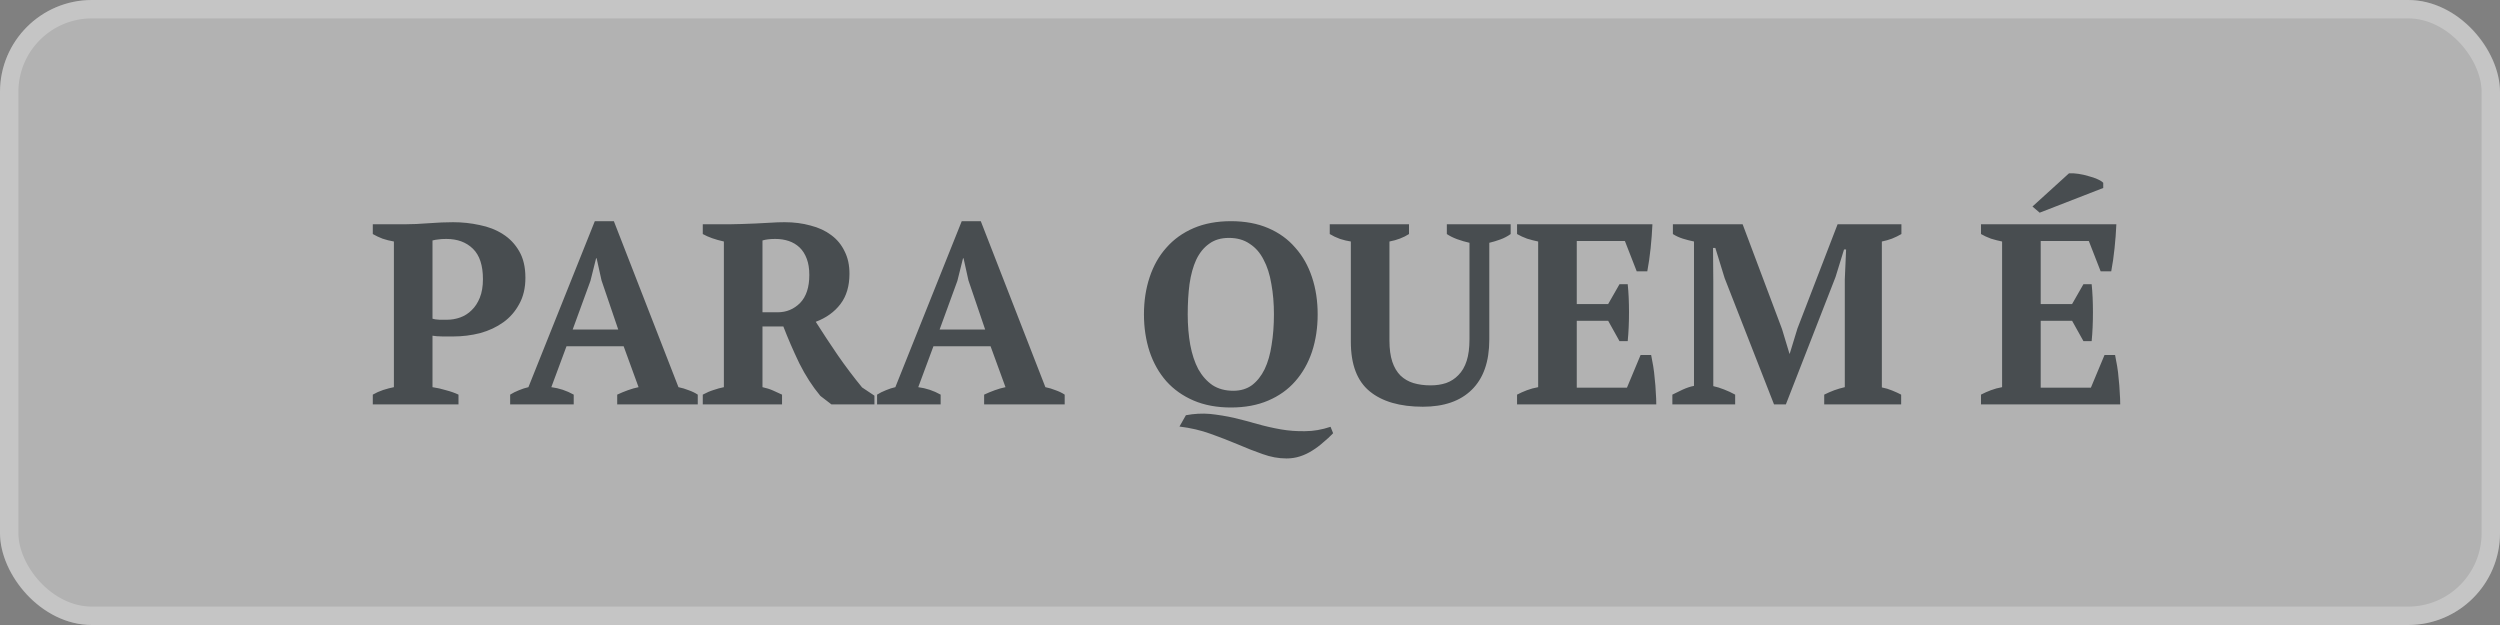 <?xml version="1.0" encoding="UTF-8"?>
<svg xmlns="http://www.w3.org/2000/svg" width="136" height="34" viewBox="0 0 136 34" fill="none">
  <rect x="0" y="0" width="136" height="34" fill="#808080" stroke="none"/>
  <rect width="136" height="34" rx="5" fill="#E5E5E5" fill-opacity="0.5"></rect>
  <rect x="0.5" y="0.5" width="135" height="33" rx="4.5" stroke="white" stroke-opacity="0.25"></rect>
  <path d="M23.528 21.062C23.78 21.099 24.027 21.155 24.27 21.23C24.522 21.295 24.746 21.375 24.942 21.468V22H20.28V21.468C20.457 21.365 20.644 21.281 20.84 21.216C21.045 21.151 21.241 21.099 21.428 21.062V13.138C21.213 13.101 21.008 13.049 20.812 12.984C20.616 12.909 20.439 12.825 20.28 12.732V12.2H22.044C22.417 12.2 22.842 12.181 23.318 12.144C23.803 12.107 24.247 12.088 24.648 12.088C25.143 12.088 25.623 12.139 26.09 12.242C26.566 12.335 26.986 12.499 27.35 12.732C27.723 12.965 28.022 13.278 28.246 13.67C28.47 14.053 28.582 14.533 28.582 15.112C28.582 15.663 28.47 16.139 28.246 16.54C28.031 16.941 27.742 17.273 27.378 17.534C27.014 17.795 26.594 17.991 26.118 18.122C25.642 18.243 25.152 18.304 24.648 18.304C24.601 18.304 24.527 18.304 24.424 18.304C24.321 18.304 24.209 18.304 24.088 18.304C23.976 18.295 23.864 18.29 23.752 18.29C23.649 18.281 23.575 18.271 23.528 18.262V21.062ZM24.284 12.998C24.097 12.998 23.948 13.007 23.836 13.026C23.733 13.035 23.631 13.054 23.528 13.082V17.338C23.612 17.366 23.738 17.385 23.906 17.394C24.074 17.394 24.209 17.394 24.312 17.394C24.564 17.394 24.807 17.352 25.04 17.268C25.273 17.184 25.479 17.053 25.656 16.876C25.843 16.699 25.992 16.47 26.104 16.19C26.216 15.91 26.272 15.574 26.272 15.182C26.272 14.435 26.09 13.885 25.726 13.53C25.362 13.175 24.881 12.998 24.284 12.998ZM31.21 22H27.752V21.468C27.901 21.375 28.06 21.295 28.228 21.23C28.405 21.155 28.578 21.099 28.746 21.062L32.358 12.032H33.394L36.908 21.062C37.095 21.099 37.281 21.155 37.468 21.23C37.655 21.295 37.818 21.375 37.958 21.468V22H33.576V21.468C33.753 21.384 33.945 21.305 34.15 21.23C34.355 21.155 34.551 21.099 34.738 21.062L33.926 18.836H30.818L29.992 21.062C30.421 21.118 30.827 21.253 31.21 21.468V22ZM31.154 17.926H33.632L32.722 15.252L32.456 14.048H32.428L32.12 15.28L31.154 17.926ZM41.479 21.062C41.694 21.109 41.885 21.169 42.053 21.244C42.221 21.319 42.385 21.393 42.543 21.468V22H38.231V21.468C38.437 21.356 38.633 21.272 38.819 21.216C39.006 21.151 39.193 21.099 39.379 21.062V13.138C38.913 13.035 38.53 12.9 38.231 12.732V12.2H39.715C39.902 12.2 40.112 12.195 40.345 12.186C40.588 12.177 40.84 12.167 41.101 12.158C41.362 12.139 41.629 12.125 41.899 12.116C42.17 12.097 42.431 12.088 42.683 12.088C43.197 12.088 43.668 12.149 44.097 12.27C44.536 12.382 44.909 12.555 45.217 12.788C45.535 13.021 45.777 13.315 45.945 13.67C46.123 14.015 46.211 14.421 46.211 14.888C46.211 15.56 46.048 16.111 45.721 16.54C45.395 16.969 44.947 17.291 44.377 17.506C44.751 18.094 45.147 18.696 45.567 19.312C45.987 19.919 46.431 20.507 46.897 21.076L47.569 21.524V22H45.231L44.629 21.538C44.2 21.025 43.817 20.432 43.481 19.76C43.154 19.079 42.865 18.411 42.613 17.758H41.479V21.062ZM42.179 12.998C41.89 12.998 41.657 13.026 41.479 13.082V16.988H42.305C42.781 16.988 43.187 16.82 43.523 16.484C43.859 16.139 44.027 15.63 44.027 14.958C44.027 14.613 43.98 14.319 43.887 14.076C43.794 13.824 43.663 13.619 43.495 13.46C43.327 13.301 43.131 13.185 42.907 13.11C42.683 13.035 42.441 12.998 42.179 12.998ZM51.171 22H47.713V21.468C47.862 21.375 48.021 21.295 48.189 21.23C48.366 21.155 48.539 21.099 48.707 21.062L52.319 12.032H53.355L56.869 21.062C57.056 21.099 57.242 21.155 57.429 21.23C57.616 21.295 57.779 21.375 57.919 21.468V22H53.537V21.468C53.714 21.384 53.906 21.305 54.111 21.23C54.316 21.155 54.512 21.099 54.699 21.062L53.887 18.836H50.779L49.953 21.062C50.382 21.118 50.788 21.253 51.171 21.468V22ZM51.115 17.926H53.593L52.683 15.252L52.417 14.048H52.389L52.081 15.28L51.115 17.926ZM72.522 23.568C72.353 23.745 72.171 23.913 71.975 24.072C71.789 24.24 71.588 24.389 71.374 24.52C71.168 24.651 70.949 24.753 70.716 24.828C70.482 24.903 70.24 24.94 69.987 24.94C69.558 24.94 69.124 24.861 68.686 24.702C68.256 24.553 67.803 24.375 67.328 24.17C66.861 23.974 66.366 23.783 65.844 23.596C65.33 23.409 64.77 23.279 64.163 23.204L64.513 22.588C64.962 22.504 65.4 22.481 65.829 22.518C66.268 22.565 66.698 22.635 67.118 22.728C67.547 22.831 67.972 22.943 68.391 23.064C68.821 23.185 69.25 23.283 69.68 23.358C70.109 23.433 70.547 23.465 70.996 23.456C71.444 23.456 71.906 23.377 72.382 23.218L72.522 23.568ZM62.231 17.1C62.231 16.372 62.334 15.7 62.539 15.084C62.745 14.459 63.048 13.922 63.45 13.474C63.851 13.017 64.346 12.662 64.933 12.41C65.522 12.158 66.198 12.032 66.963 12.032C67.729 12.032 68.406 12.158 68.993 12.41C69.582 12.662 70.072 13.017 70.463 13.474C70.865 13.922 71.168 14.459 71.374 15.084C71.579 15.7 71.681 16.372 71.681 17.1C71.681 17.828 71.579 18.505 71.374 19.13C71.168 19.746 70.865 20.283 70.463 20.74C70.072 21.188 69.582 21.538 68.993 21.79C68.406 22.042 67.729 22.168 66.963 22.168C66.198 22.168 65.522 22.042 64.933 21.79C64.346 21.538 63.851 21.188 63.45 20.74C63.048 20.283 62.745 19.746 62.539 19.13C62.334 18.505 62.231 17.828 62.231 17.1ZM64.612 17.1C64.612 17.697 64.658 18.253 64.751 18.766C64.845 19.27 64.99 19.709 65.186 20.082C65.391 20.446 65.647 20.735 65.956 20.95C66.273 21.155 66.651 21.258 67.09 21.258C67.491 21.258 67.832 21.155 68.112 20.95C68.391 20.735 68.62 20.446 68.797 20.082C68.975 19.709 69.101 19.27 69.175 18.766C69.26 18.253 69.302 17.697 69.302 17.1C69.302 16.503 69.255 15.952 69.162 15.448C69.078 14.935 68.938 14.496 68.742 14.132C68.555 13.759 68.303 13.469 67.986 13.264C67.677 13.049 67.299 12.942 66.852 12.942C66.422 12.942 66.063 13.049 65.773 13.264C65.484 13.469 65.251 13.759 65.073 14.132C64.906 14.496 64.784 14.935 64.71 15.448C64.644 15.952 64.612 16.503 64.612 17.1ZM72.338 12.2H76.65V12.732C76.342 12.928 75.988 13.063 75.586 13.138V18.528C75.586 18.985 75.638 19.368 75.74 19.676C75.843 19.984 75.992 20.236 76.188 20.432C76.384 20.619 76.618 20.754 76.888 20.838C77.168 20.922 77.481 20.964 77.826 20.964C78.134 20.964 78.414 20.922 78.666 20.838C78.928 20.745 79.152 20.6 79.338 20.404C79.534 20.208 79.684 19.951 79.786 19.634C79.889 19.317 79.94 18.925 79.94 18.458V13.208C79.726 13.161 79.502 13.096 79.268 13.012C79.044 12.928 78.858 12.835 78.708 12.732V12.2H82.18V12.732C82.012 12.853 81.826 12.951 81.62 13.026C81.415 13.101 81.214 13.161 81.018 13.208V18.472C81.018 19.667 80.701 20.577 80.066 21.202C79.441 21.818 78.554 22.126 77.406 22.126C76.156 22.126 75.19 21.846 74.508 21.286C73.827 20.726 73.486 19.83 73.486 18.598V13.138C73.3 13.11 73.104 13.063 72.898 12.998C72.693 12.923 72.506 12.835 72.338 12.732V12.2ZM89.892 12.2C89.873 12.62 89.841 13.054 89.794 13.502C89.747 13.95 89.687 14.37 89.612 14.762H89.038L88.394 13.11H85.776V16.54H87.484L88.1 15.462H88.548C88.595 15.919 88.618 16.428 88.618 16.988C88.618 17.548 88.595 18.071 88.548 18.556H88.1L87.484 17.45H85.776V21.09H88.506L89.248 19.312H89.822C89.859 19.489 89.897 19.69 89.934 19.914C89.971 20.138 89.999 20.371 90.018 20.614C90.046 20.847 90.065 21.085 90.074 21.328C90.093 21.571 90.102 21.795 90.102 22H82.528V21.468C82.687 21.384 82.864 21.305 83.06 21.23C83.256 21.155 83.461 21.099 83.676 21.062V13.138C83.489 13.101 83.289 13.049 83.074 12.984C82.869 12.909 82.687 12.825 82.528 12.732V12.2H89.892ZM103.423 22H99.237V21.468C99.424 21.375 99.606 21.295 99.783 21.23C99.961 21.165 100.152 21.109 100.357 21.062V15.21L100.427 13.572H100.315L99.853 15.07L97.151 22H96.507L93.819 15.126L93.315 13.488H93.189L93.203 15.266V21.006C93.381 21.043 93.577 21.104 93.791 21.188C94.006 21.272 94.207 21.365 94.393 21.468V22H90.977V21.468C91.127 21.393 91.309 21.305 91.523 21.202C91.747 21.099 91.957 21.029 92.153 20.992V13.138C91.967 13.101 91.766 13.049 91.551 12.984C91.346 12.919 91.164 12.835 91.005 12.732V12.2H94.799L96.941 17.898L97.347 19.242H97.361L97.781 17.87L99.965 12.2H103.437V12.732C103.279 12.825 103.106 12.909 102.919 12.984C102.742 13.049 102.56 13.101 102.373 13.138V21.076C102.569 21.113 102.756 21.169 102.933 21.244C103.12 21.319 103.283 21.393 103.423 21.468V22ZM115.13 12.2C115.112 12.62 115.079 13.054 115.032 13.502C114.986 13.95 114.925 14.37 114.85 14.762H114.276L113.632 13.11H111.014V16.54H112.722L113.338 15.462H113.786C113.833 15.919 113.856 16.428 113.856 16.988C113.856 17.548 113.833 18.071 113.786 18.556H113.338L112.722 17.45H111.014V21.09H113.744L114.486 19.312H115.06C115.098 19.489 115.135 19.69 115.172 19.914C115.21 20.138 115.238 20.371 115.256 20.614C115.284 20.847 115.303 21.085 115.312 21.328C115.331 21.571 115.34 21.795 115.34 22H107.766V21.468C107.925 21.384 108.102 21.305 108.298 21.23C108.494 21.155 108.7 21.099 108.914 21.062V13.138C108.728 13.101 108.527 13.049 108.312 12.984C108.107 12.909 107.925 12.825 107.766 12.732V12.2H115.13ZM112.554 9.428C112.704 9.419 112.872 9.428 113.058 9.456C113.254 9.484 113.441 9.526 113.618 9.582C113.805 9.629 113.968 9.685 114.108 9.75C114.258 9.815 114.36 9.881 114.416 9.946V10.226L110.958 11.57L110.566 11.234L112.554 9.428Z" fill="#484D50"></path>
</svg>

